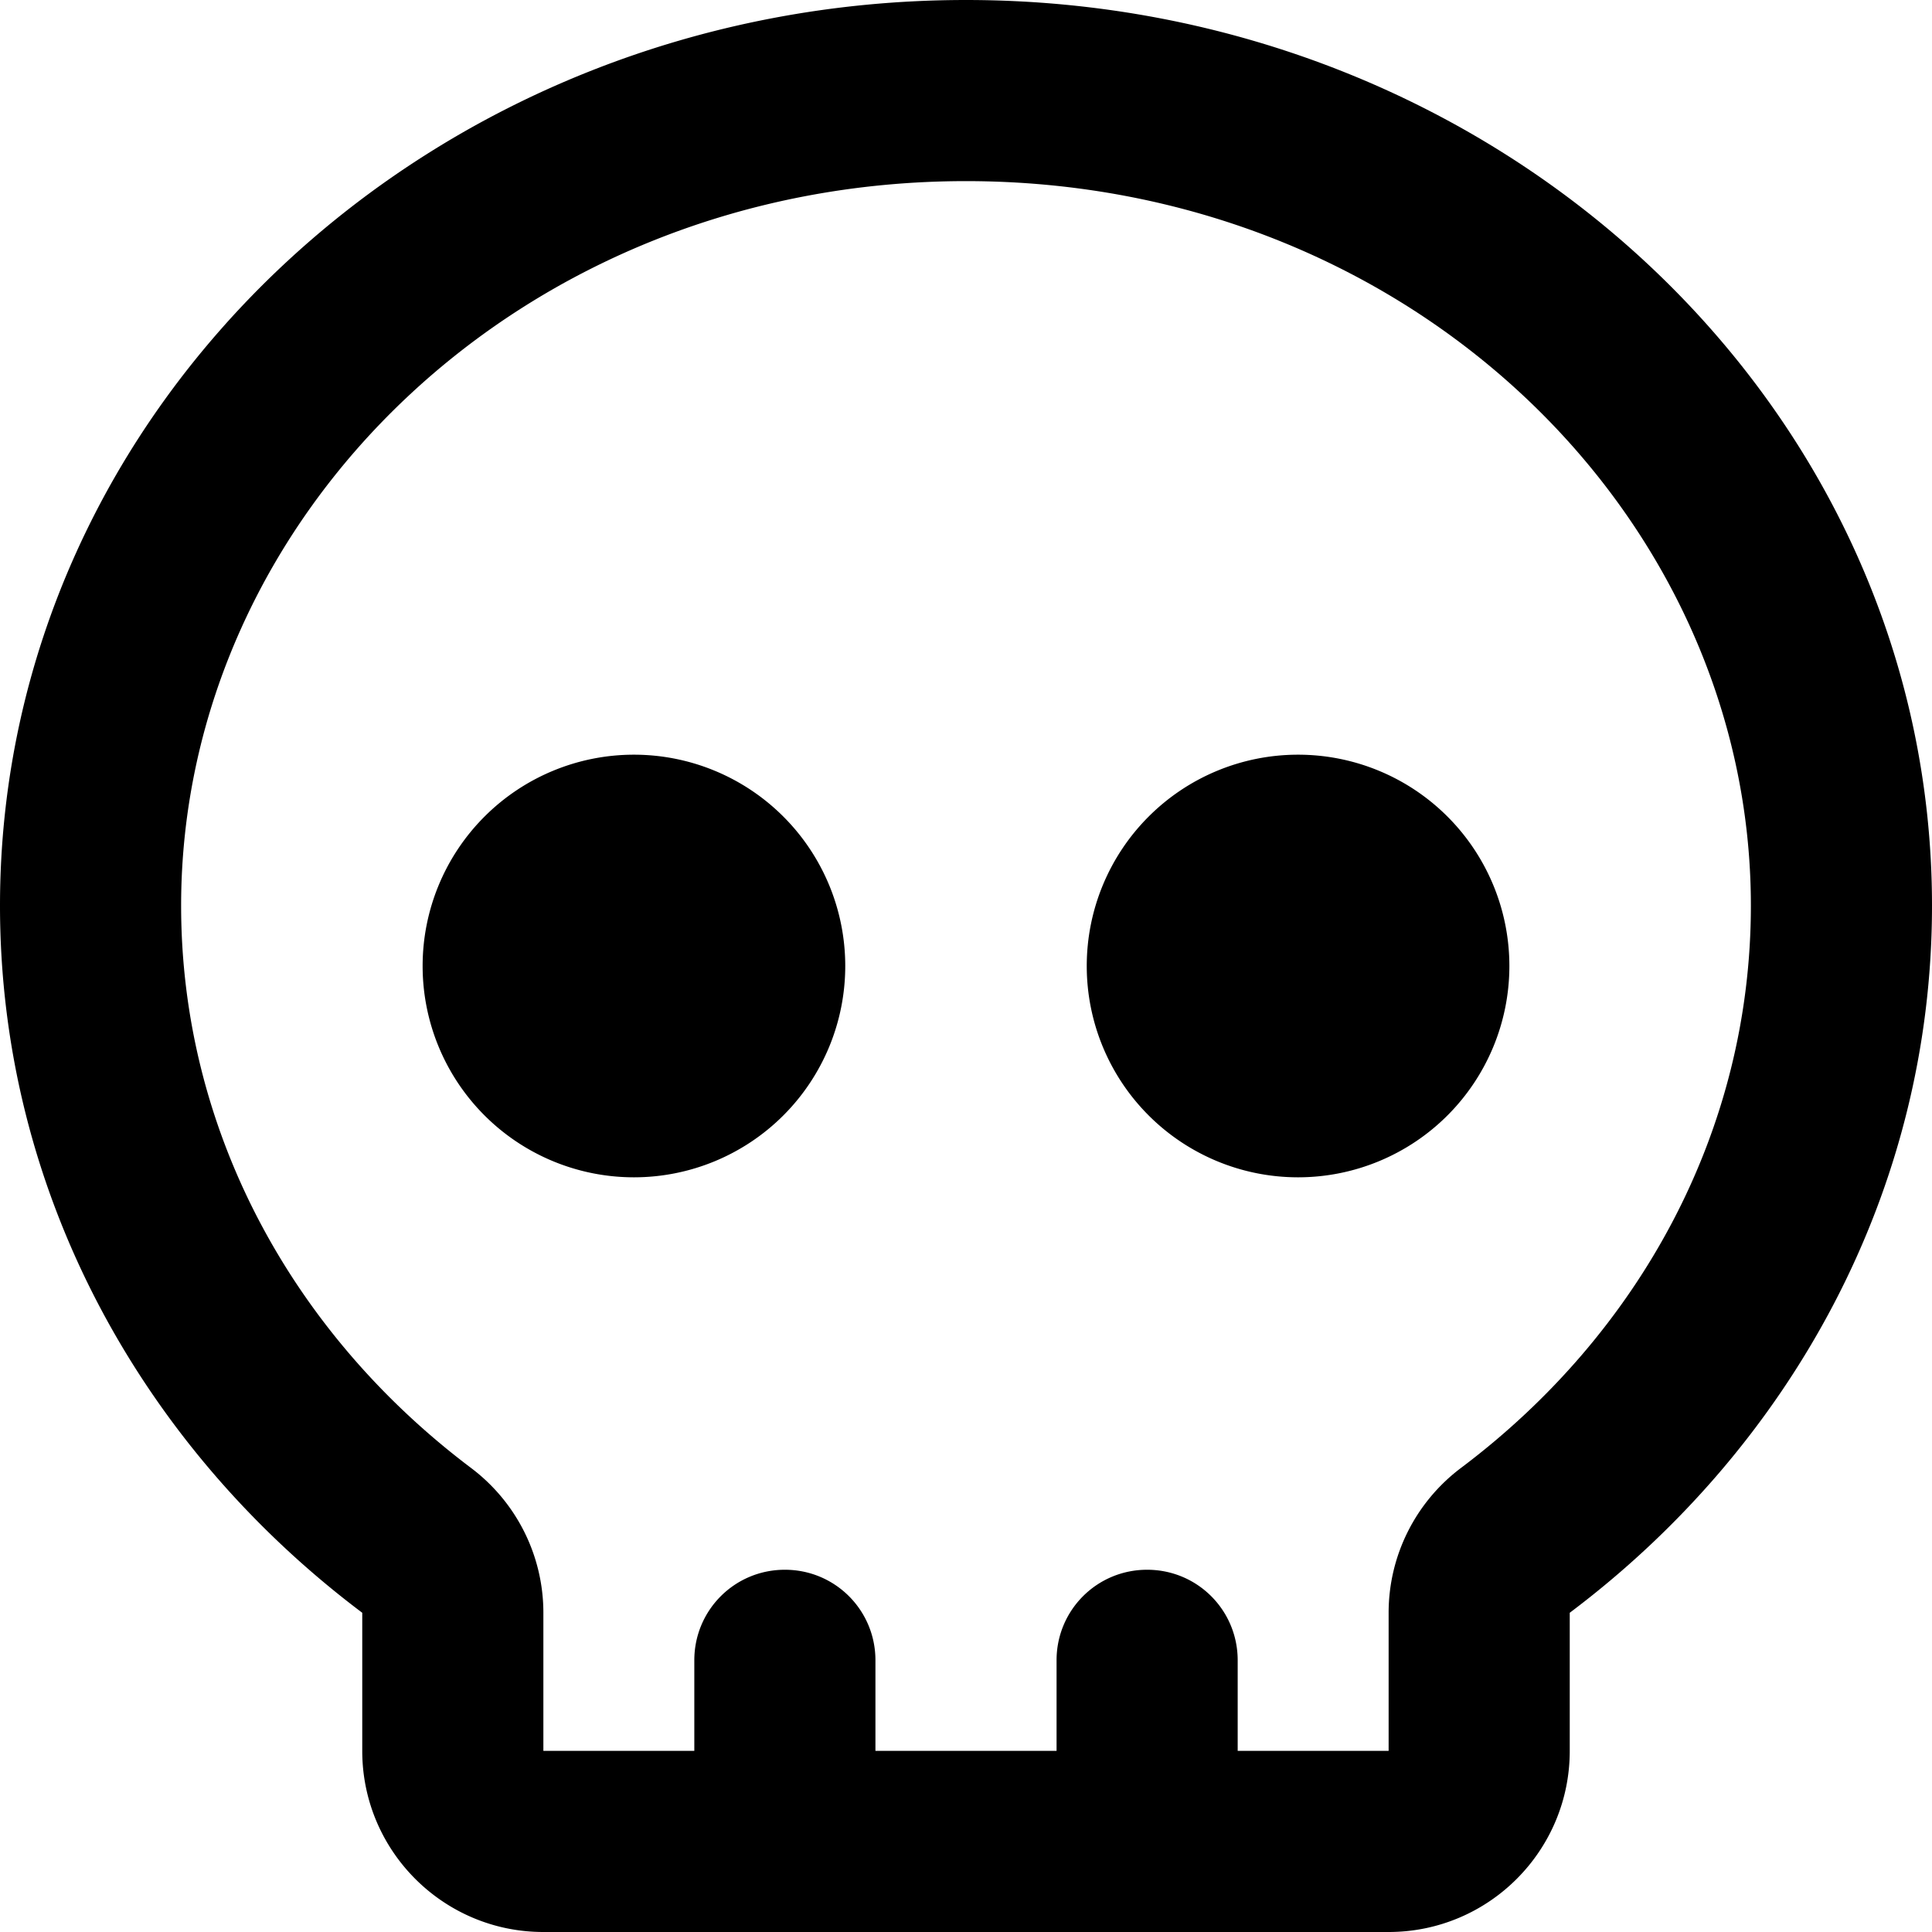 <svg xmlns="http://www.w3.org/2000/svg" viewBox="0 0 512 512"><!--! Font Awesome Pro 7.0.0 by @fontawesome - https://fontawesome.com License - https://fontawesome.com/license (Commercial License) Copyright 2025 Fonticons, Inc. --><path fill="currentColor" d="M368 427.4c0-15.1 7.1-29.3 19.2-38.4 47.6-35.8 76.8-89.6 76.8-149 0-103.2-90.2-192-208-192S48 136.8 48 240c0 59.4 29.3 113.2 76.8 149 12.1 9.1 19.2 23.3 19.2 38.4l0 36.6 40 0 0-24c0-13.3 10.7-24 24-24s24 10.7 24 24l0 24 48 0 0-24c0-13.3 10.7-24 24-24s24 10.7 24 24l0 24 40 0 0-36.6zm48 0l0 36.6c0 26.5-21.5 48-48 48l-224 0c-26.5 0-48-21.5-48-48l0-36.6C37.5 383.4 0 315.8 0 240 0 107.5 114.6 0 256 0S512 107.5 512 240c0 75.8-37.5 143.4-96 187.4zM112 256a56 56 0 1 1 112 0 56 56 0 1 1 -112 0zm232-56a56 56 0 1 1 0 112 56 56 0 1 1 0-112z"/></svg>